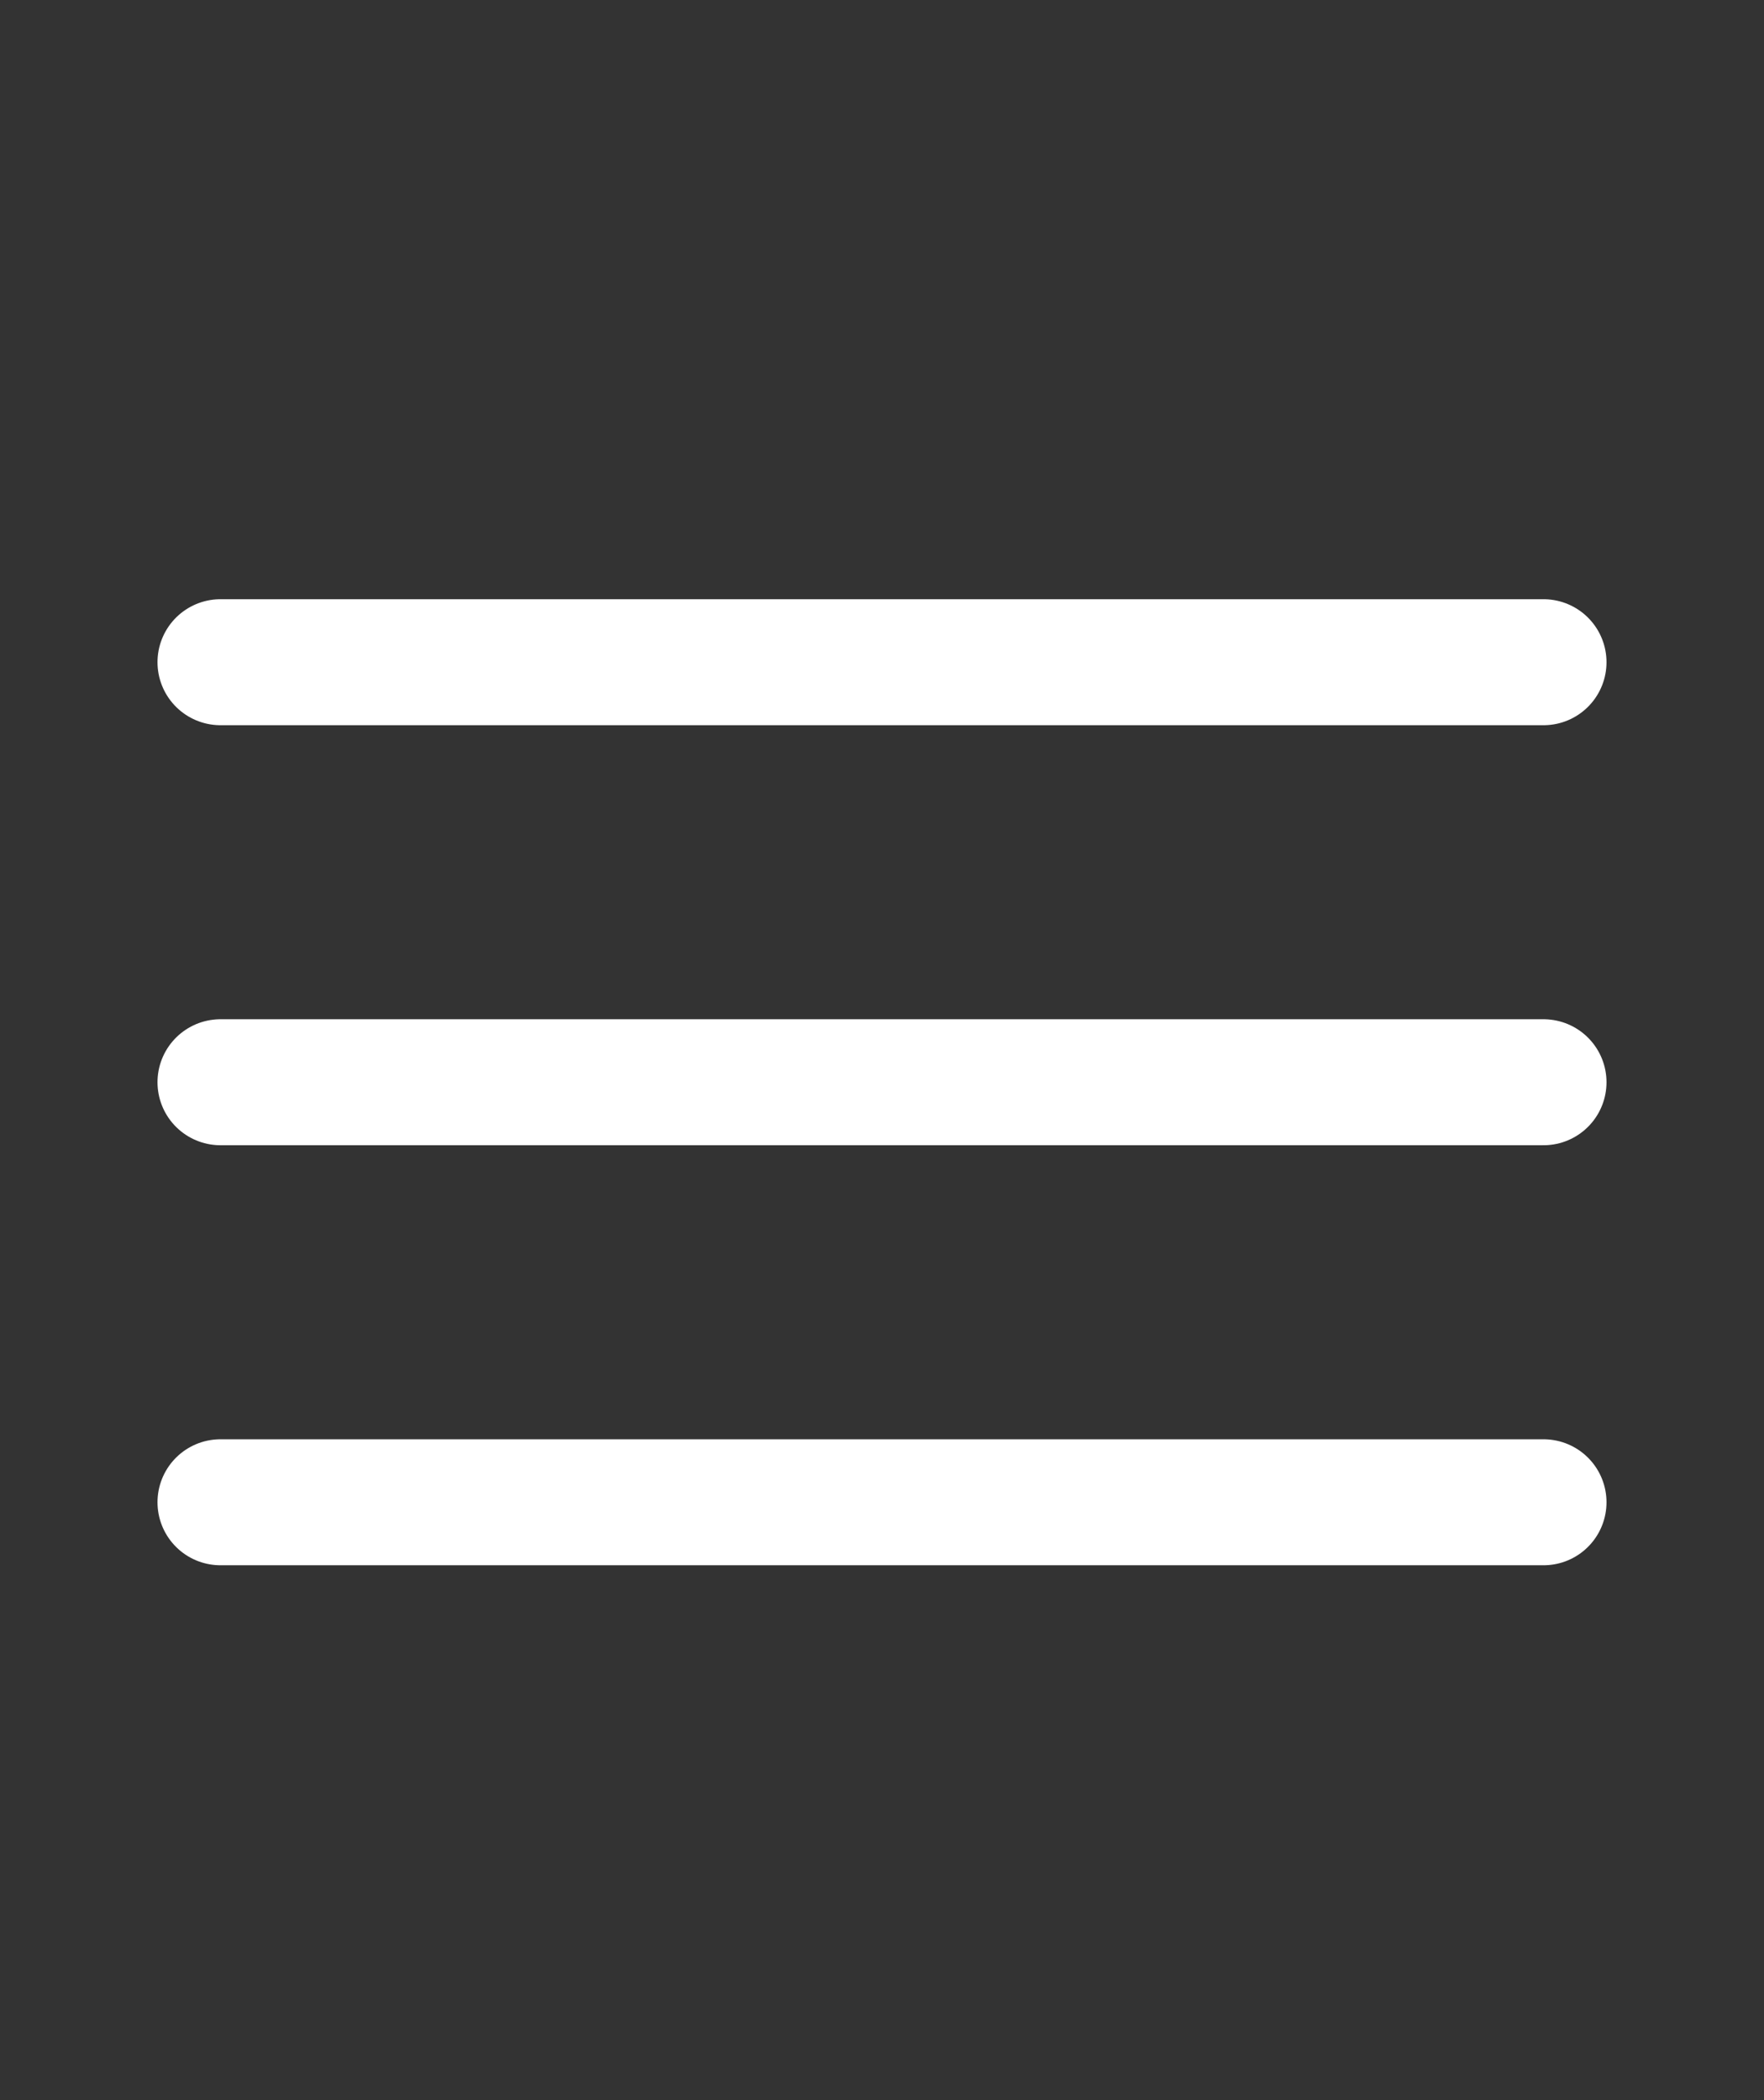 <svg width="21" height="25" viewBox="0 0 21 25" fill="none" xmlns="http://www.w3.org/2000/svg">
<rect x="0" y="0" width="21" height="25" fill="#333333" stroke="none"/>
<path d="M2.625 7.883H18.375" stroke="white" stroke-width="1.5" stroke-linecap="round"/>
<path d="M2.625 12.883H18.375" stroke="white" stroke-width="1.5" stroke-linecap="round"/>
<path d="M2.625 17.883H18.375" stroke="white" stroke-width="1.5" stroke-linecap="round"/>
</svg>
